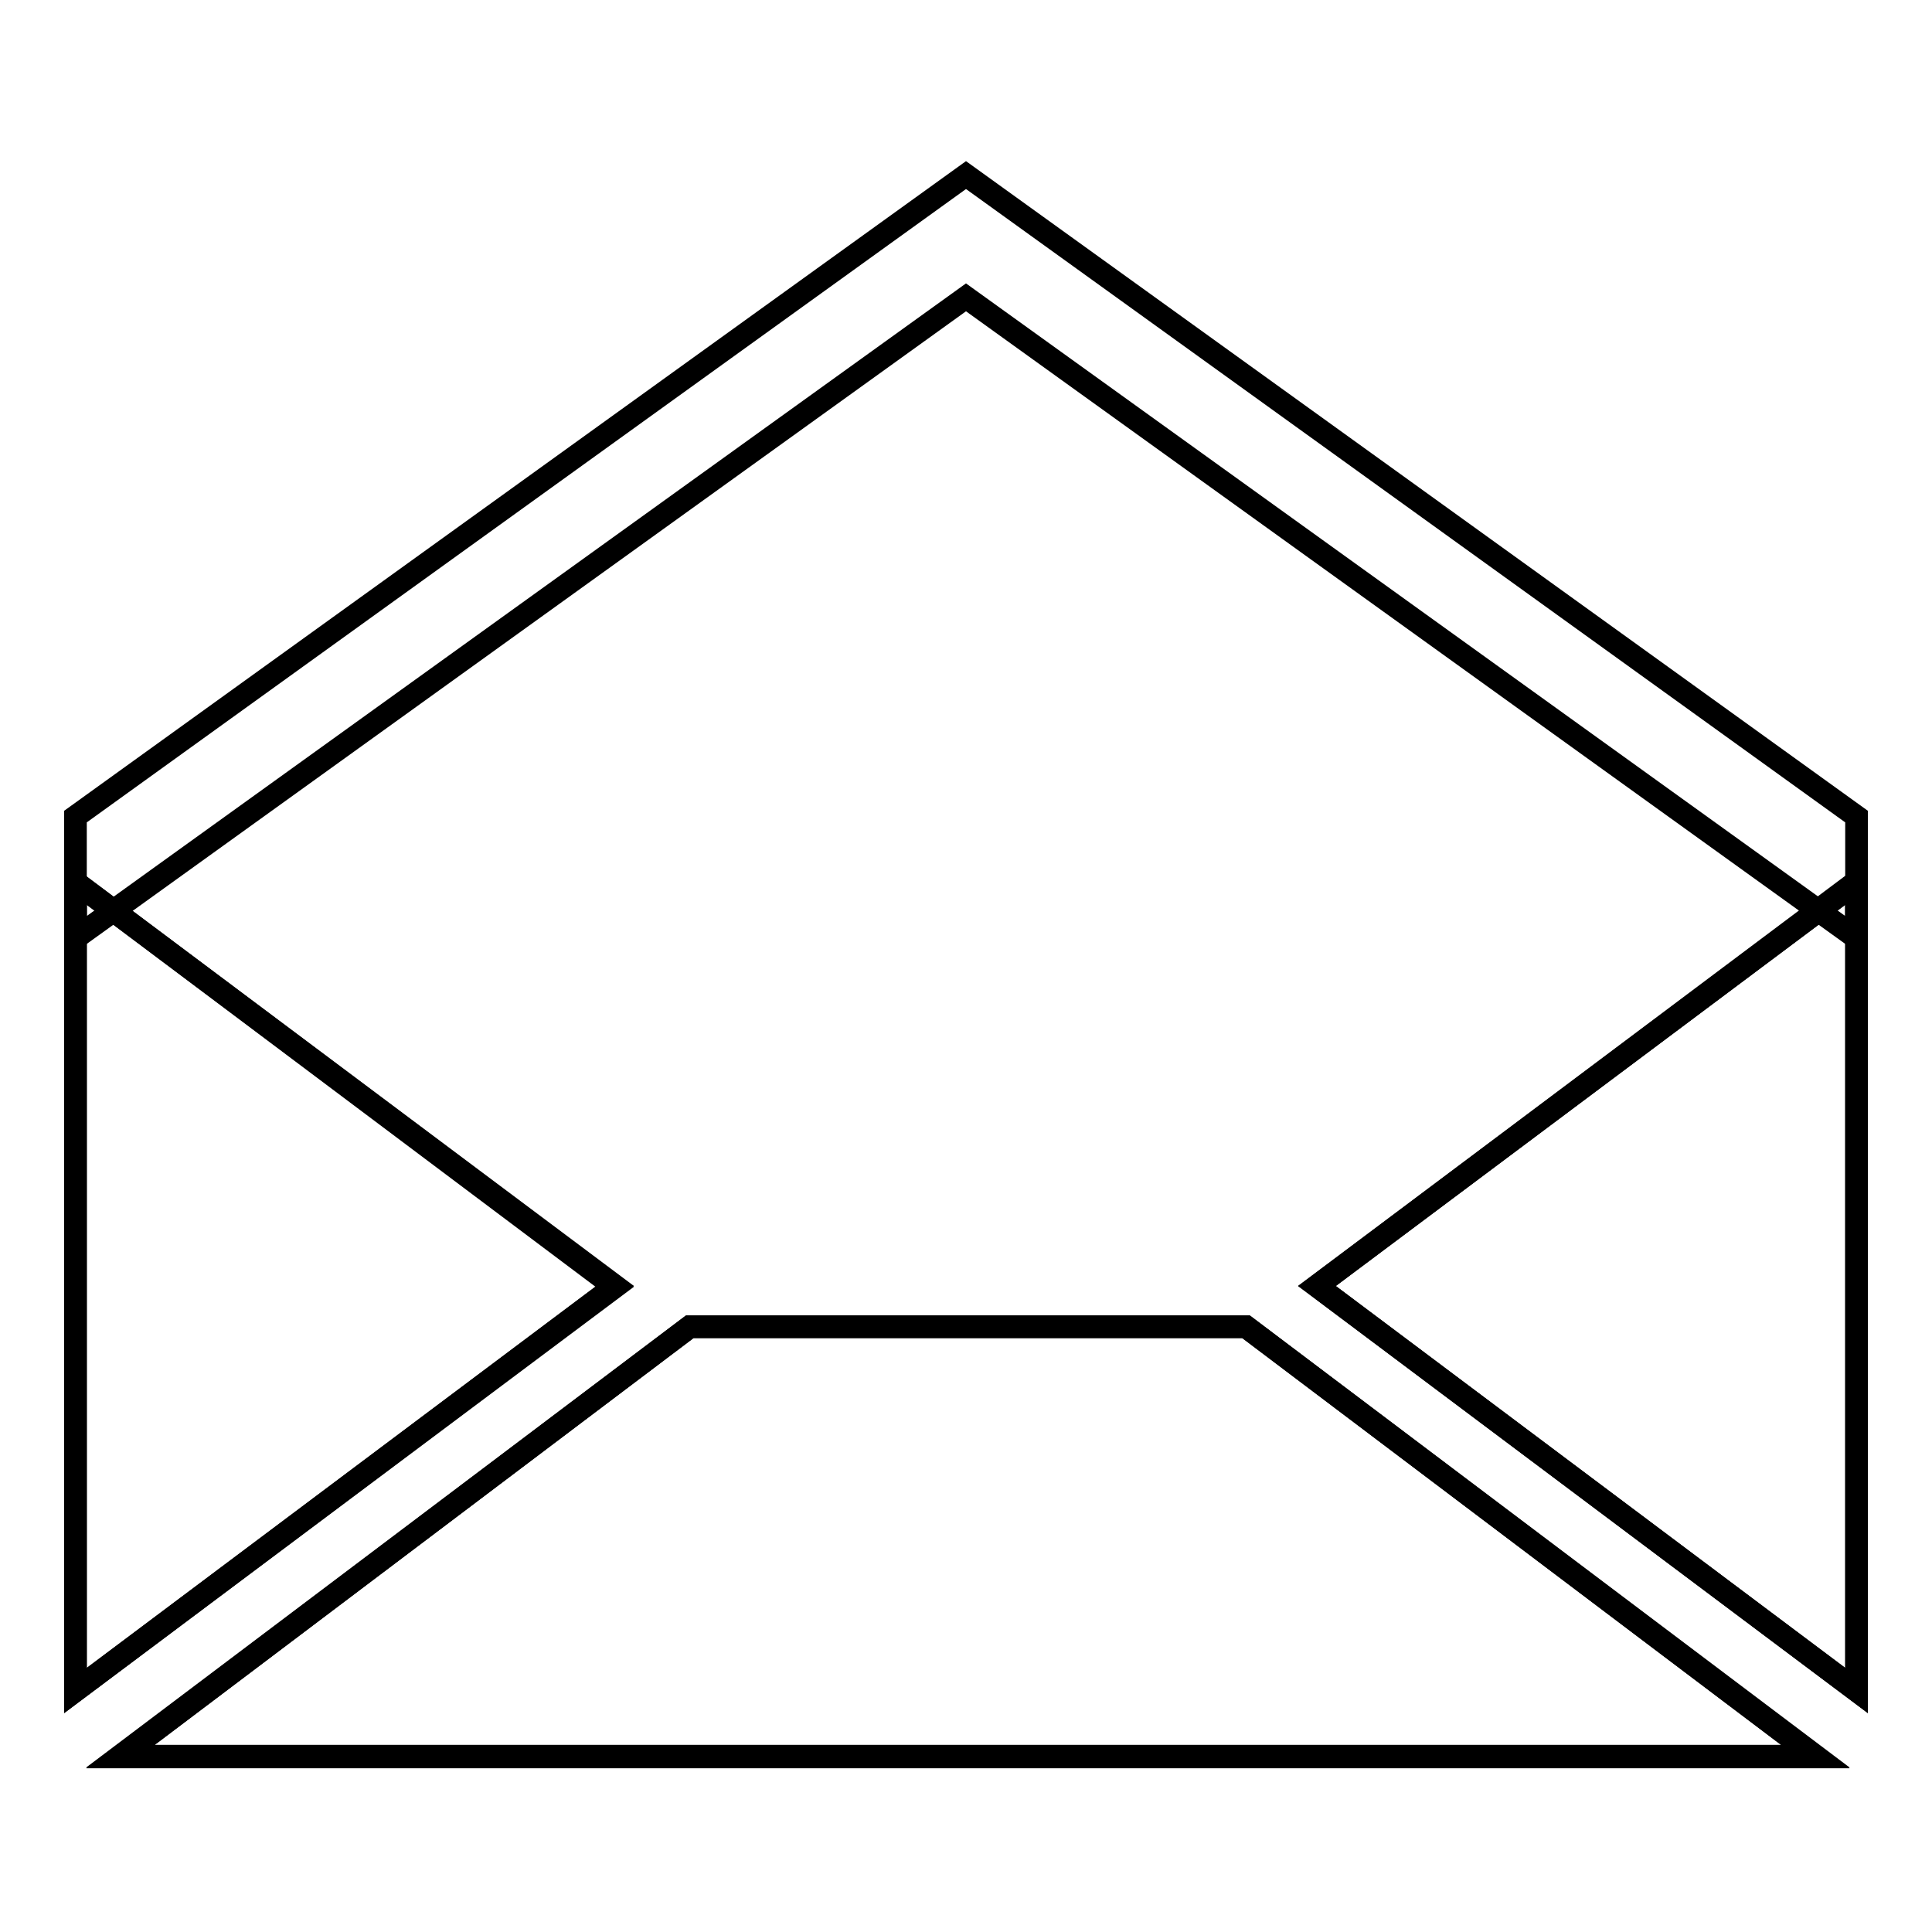 <?xml version="1.0" encoding="utf-8"?>
<!-- Svg Vector Icons : http://www.onlinewebfonts.com/icon -->
<!DOCTYPE svg PUBLIC "-//W3C//DTD SVG 1.1//EN" "http://www.w3.org/Graphics/SVG/1.1/DTD/svg11.dtd">
<svg version="1.1" xmlns="http://www.w3.org/2000/svg" xmlns:xlink="http://www.w3.org/1999/xlink" x="0px" y="0px" viewBox="0 0 256 256" enable-background="new 0 0 256 256" xml:space="preserve">
<g><g><g><g><g><g><path stroke-width="3" fill-opacity="0" stroke="#000000"  d="M91.4 175.8L15.9 232.8 240.6 232.8 165.1 175.8 z"/><path stroke-width="3" fill-opacity="0" stroke="#000000"  d="M240.6,232.8H15.9l75.5-57h73.7L240.6,232.8z M165.1,175.8H91.4l-75.5,56.9h224.7L165.1,175.8z"/></g><g><path stroke-width="3" fill-opacity="0" stroke="#000000"  d="M246 224L174.5 170.4 246 116.9 z"/><path stroke-width="3" fill-opacity="0" stroke="#000000"  d="M246,224L246,224l-71.5-53.6l71.5-53.6V224z M246,116.9l-71.5,53.5L246,224V116.9z"/></g><g><path stroke-width="3" fill-opacity="0" stroke="#000000"  d="M10 224L81.5 170.4 10 116.9 z"/><path stroke-width="3" fill-opacity="0" stroke="#000000"  d="M10,224V116.9l71.5,53.6L10,224z M10,116.9V224l71.4-53.5L10,116.9z"/></g><path stroke-width="3" fill-opacity="0" stroke="#000000"  d="M246 124.3L246 108.2 128 23.2 10 108.2 10 124.3 128 39.4 z"/></g></g></g><g></g><g></g><g></g><g></g><g></g><g></g><g></g><g></g><g></g><g></g><g></g><g></g><g></g><g></g><g></g></g></g>
</svg>